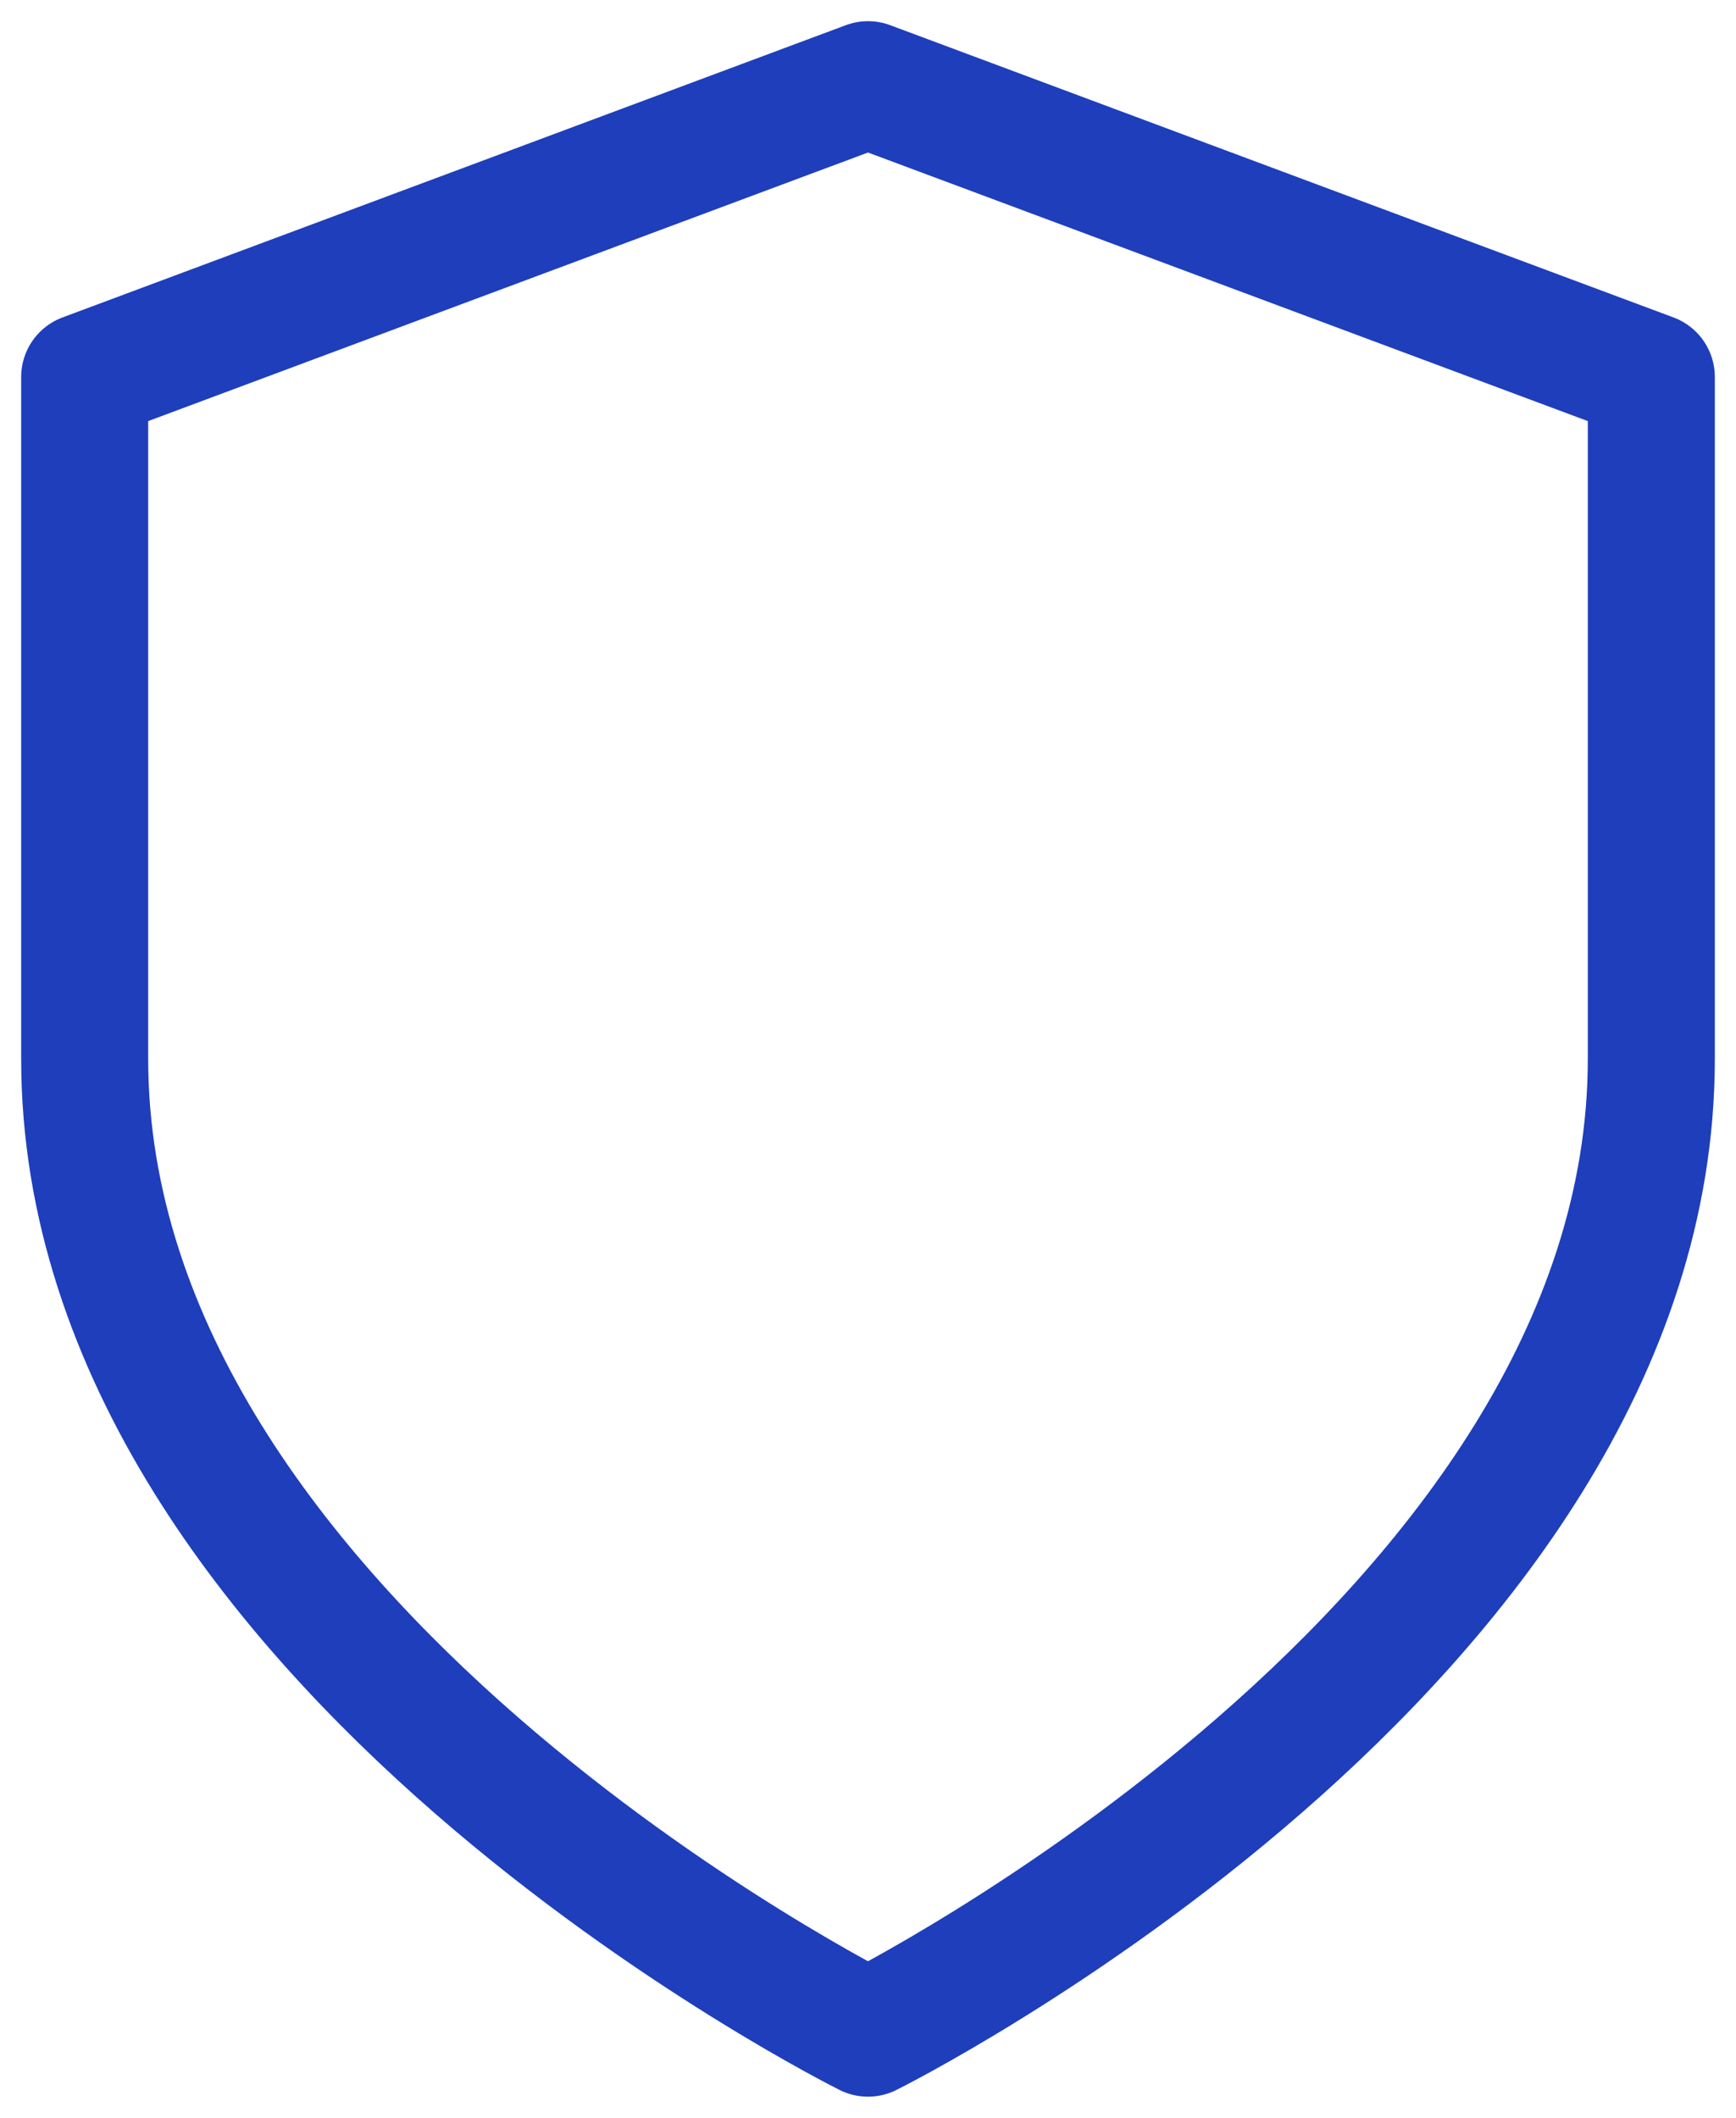 <?xml version="1.0" encoding="UTF-8"?> <svg xmlns="http://www.w3.org/2000/svg" xmlns:xlink="http://www.w3.org/1999/xlink" width="41px" height="50px" viewBox="0 0 41 50"> <title>shield</title> <g id="Page-1" stroke="none" stroke-width="1" fill="none" fill-rule="evenodd" stroke-linecap="round" stroke-linejoin="round"> <g id="shield" transform="translate(2, 2)" stroke="#1E3EBC" stroke-width="3"> <path d="M18.5,46 C18.5,46 37,36.8 37,23 L37,6.9 L18.5,0 L0,6.9 L0,23 C0,36.8 18.5,46 18.5,46 Z" id="Path"></path> </g> </g> </svg> 